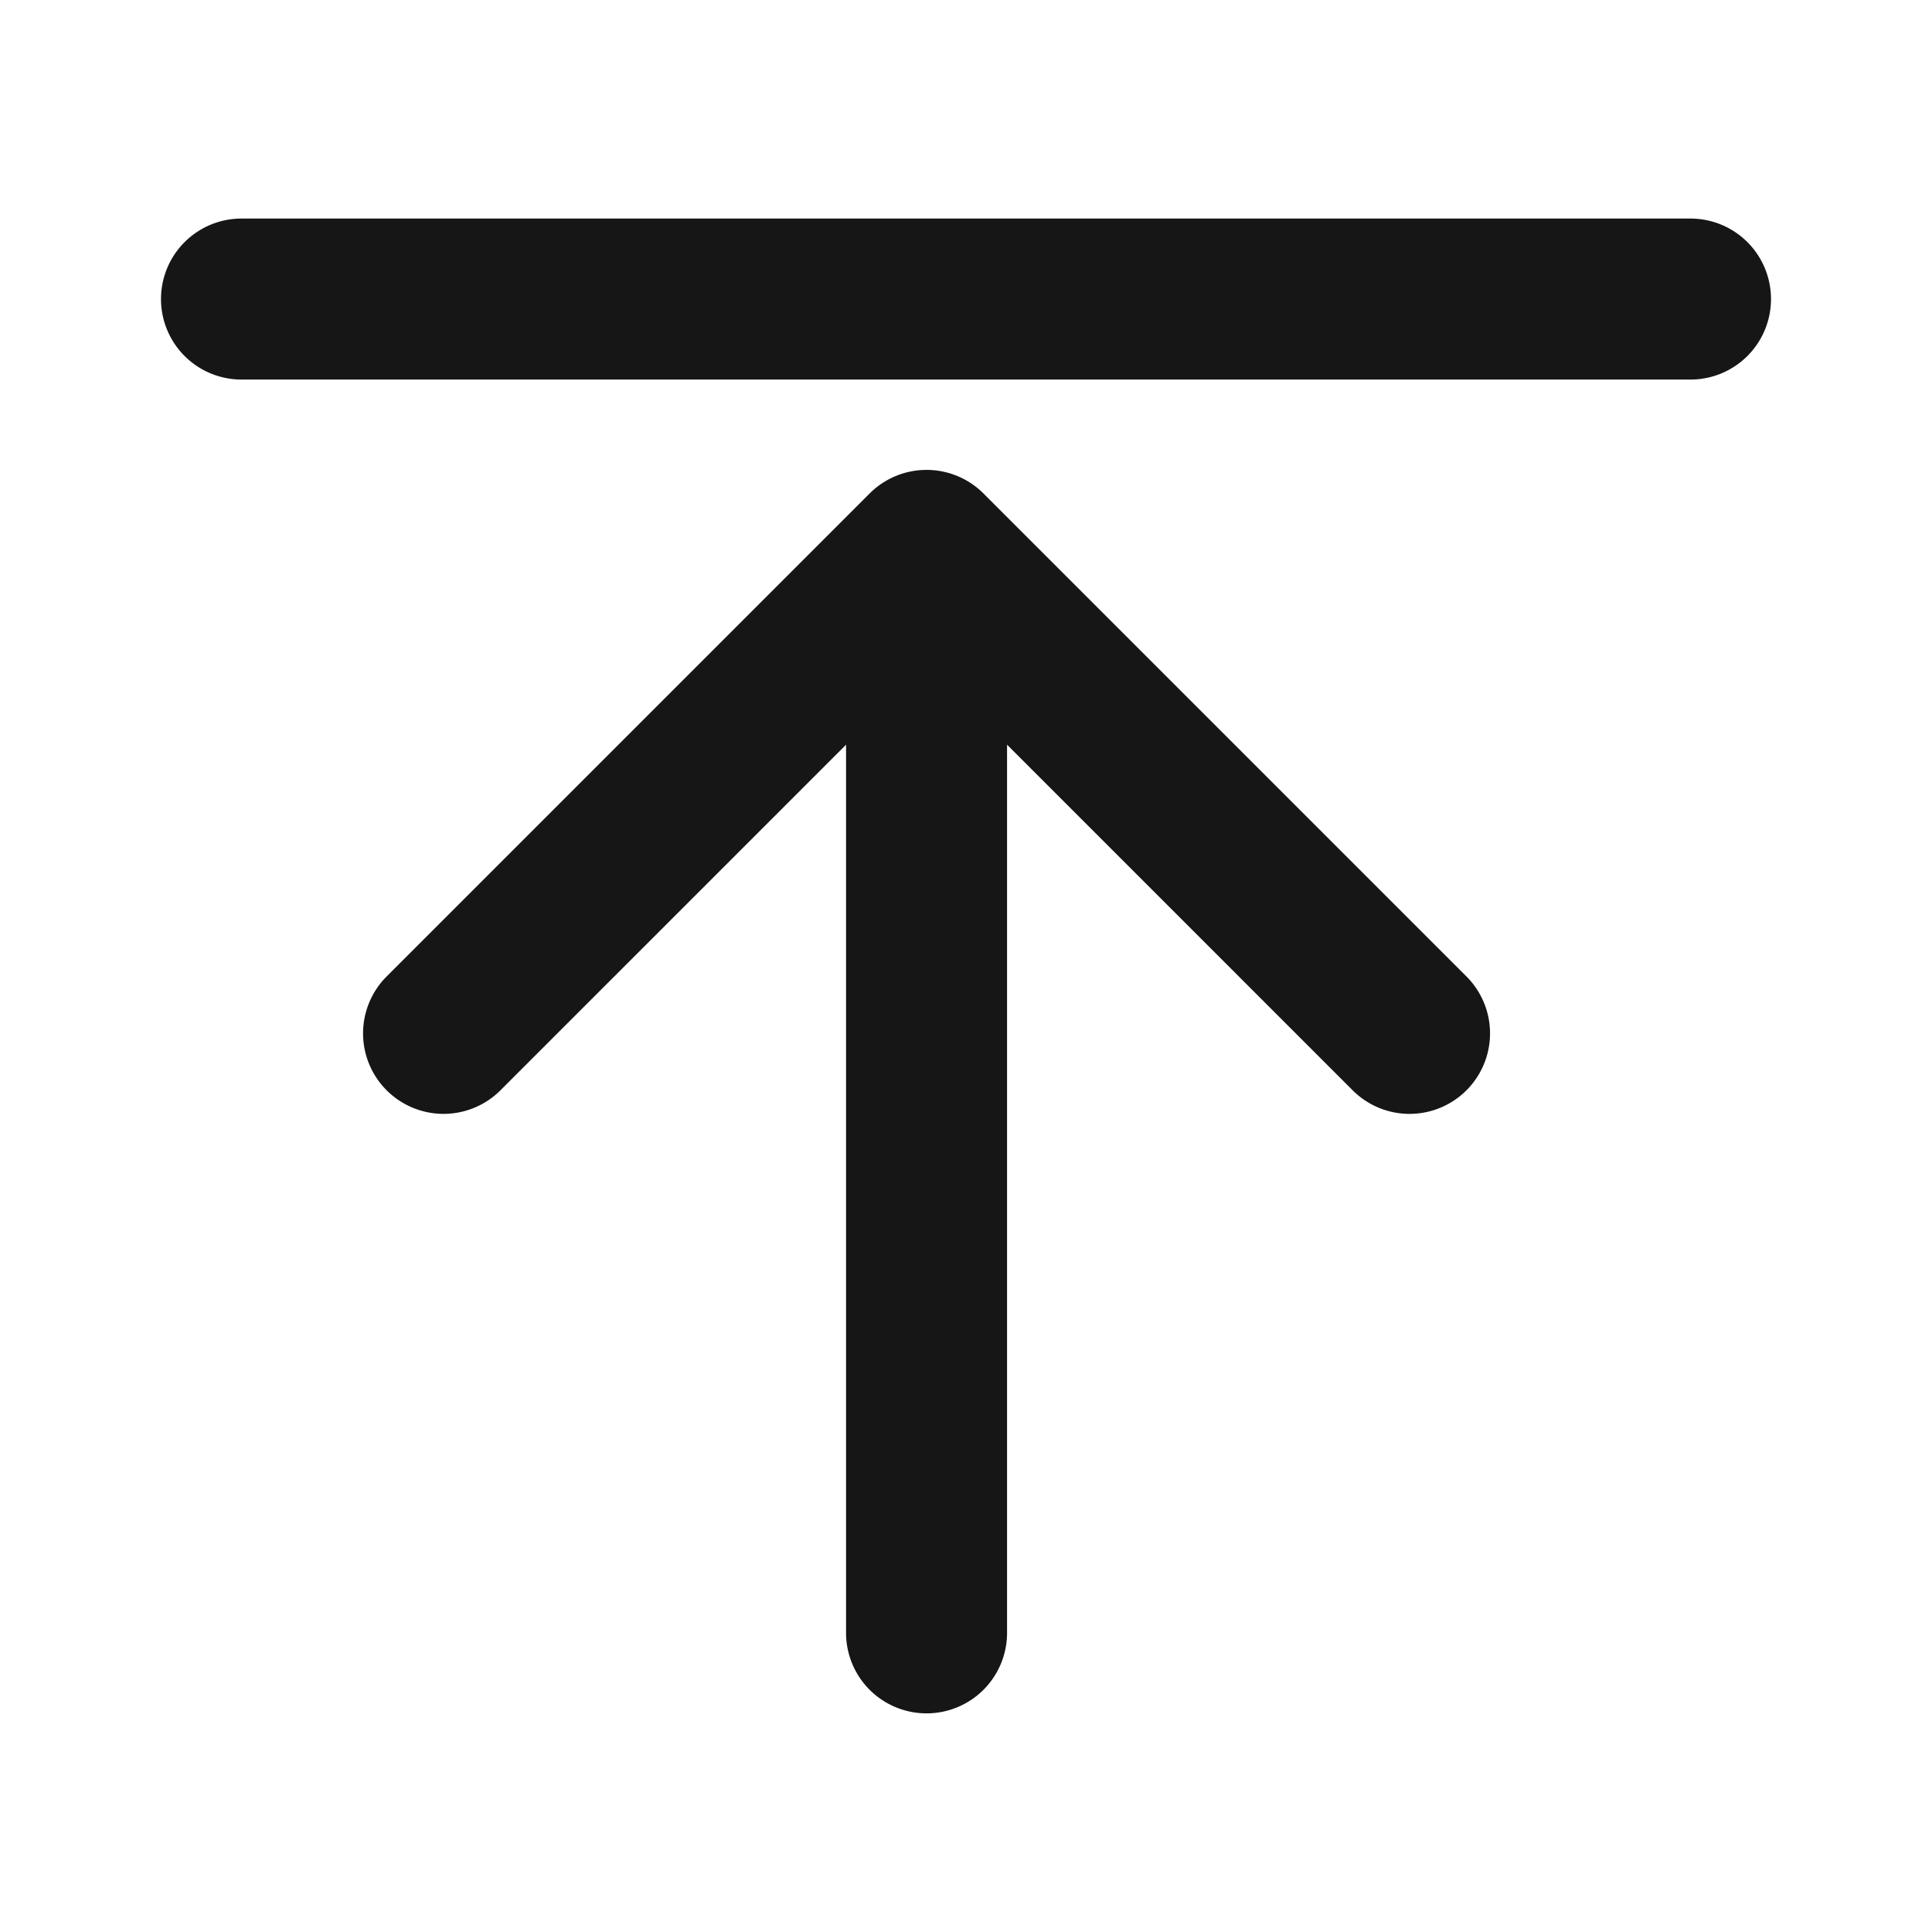 <svg xmlns="http://www.w3.org/2000/svg" width="24" height="24" viewBox="0 0 24 24">
  <g id="ToTop" transform="translate(-475 -1723)">
    <g id="边缘框" transform="translate(475 1723)">
      <rect id="边缘框-2" data-name="边缘框" width="24" height="24" fill="none"/>
    </g>
    <g id="组_2195" data-name="组 2195" transform="translate(-125.436 1649.909)">
      <path id="联合_69" data-name="联合 69" d="M2385.946-232.34v-11.033l-4.293,4.293a1,1,0,0,1-1.414,0,1,1,0,0,1,0-1.414l6-6a1,1,0,0,1,1.414,0l6,6a1,1,0,0,1,0,1.414,1,1,0,0,1-.707.293,1,1,0,0,1-.707-.293l-4.293-4.293v11.033a1,1,0,0,1-1,1A1,1,0,0,1,2385.946-232.34Zm-7.51-15.569a1,1,0,0,1-1-1,1,1,0,0,1,1-1h18a1,1,0,0,1,1,1,1,1,0,0,1-1,1Z" transform="translate(-1775 325.715)" fill="#161617" stroke="rgba(0,0,0,0)" stroke-miterlimit="10" stroke-width="1"/>
    </g>
  </g>
</svg>
